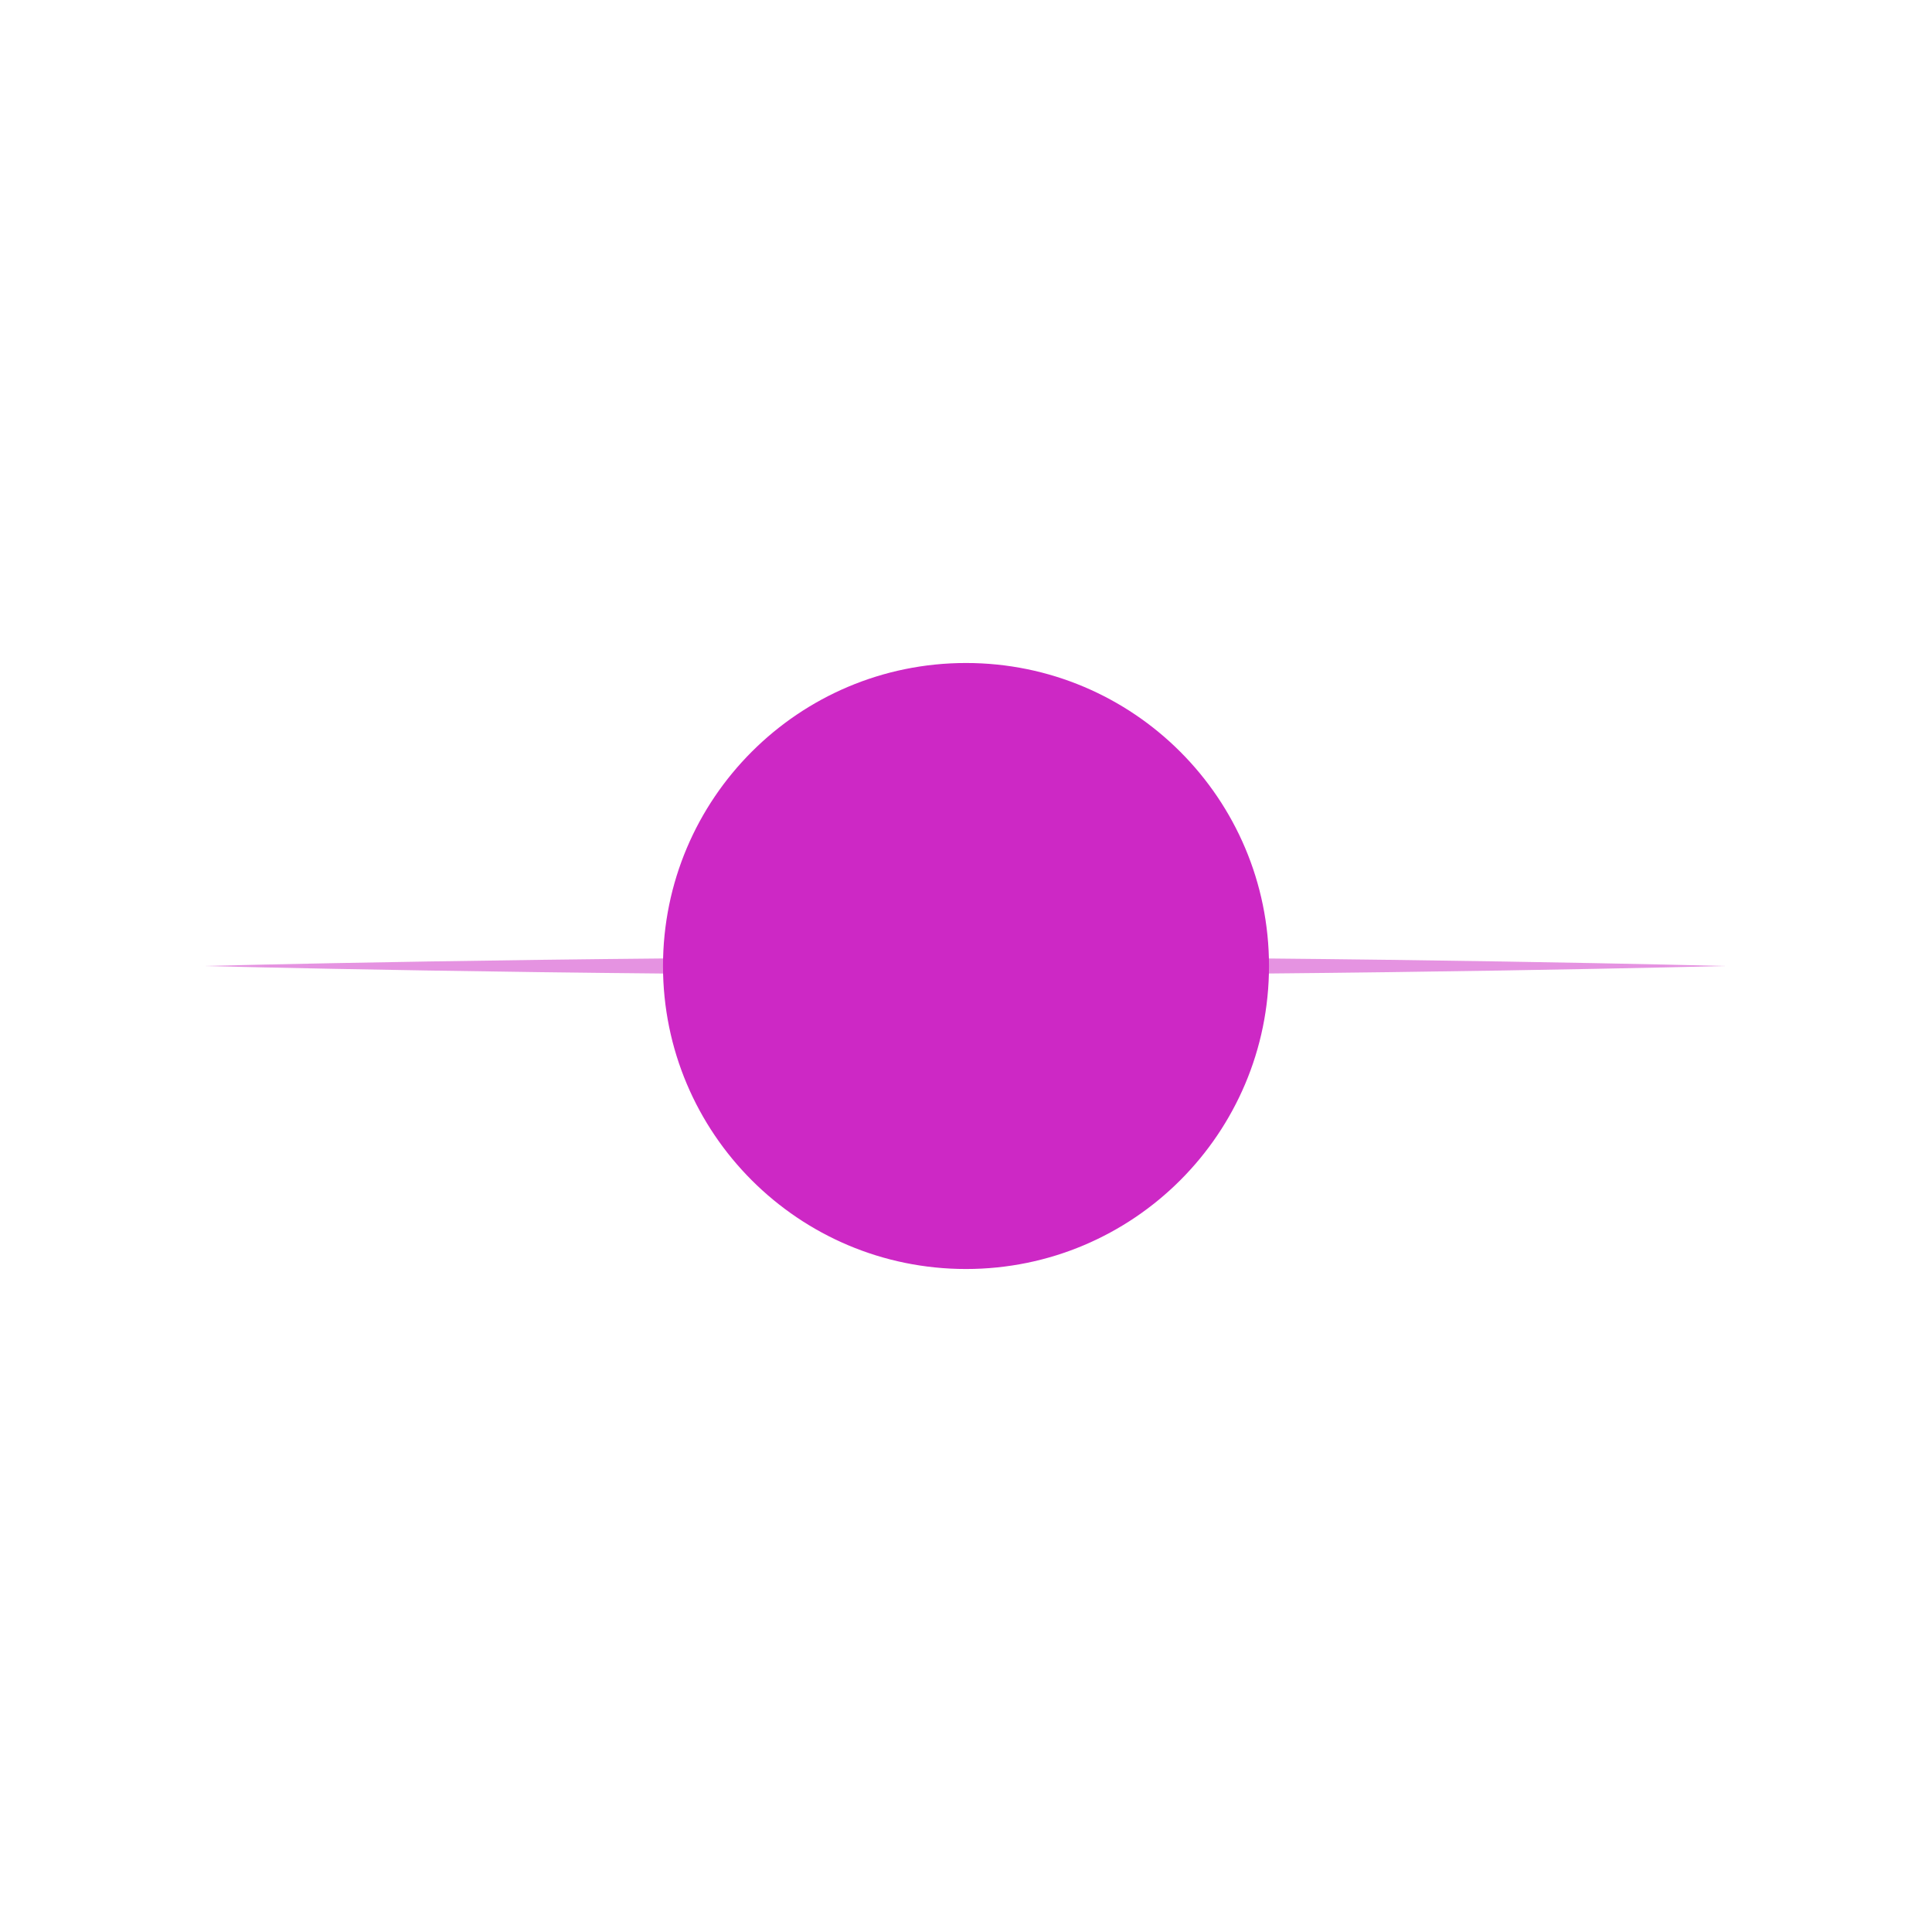 <?xml version="1.0" encoding="UTF-8"?> <svg xmlns="http://www.w3.org/2000/svg" width="644" height="644" viewBox="0 0 644 644" fill="none"> <g clip-path="url(#clip0_103_14)"> <g filter="url(#filter0_f_103_14)"> <path d="M321.5 325C181.496 325 68 322 68 322C68 322 181.496 319 321.5 319C461.504 319 575 322 575 322C575 322 461.504 325 321.5 325Z" fill="#CD28C5" fill-opacity="0.5"></path> </g> <g filter="url(#filter1_f_103_14)"> <path d="M322 423C377.781 423 423 377.781 423 322C423 266.219 377.781 221 322 221C266.219 221 221 266.219 221 322C221 377.781 266.219 423 322 423Z" fill="#CD28C5"></path> </g> </g> <defs> <filter id="filter0_f_103_14" x="66" y="317" width="511" height="10" filterUnits="userSpaceOnUse" color-interpolation-filters="sRGB"> <feFlood flood-opacity="0" result="BackgroundImageFix"></feFlood> <feBlend mode="normal" in="SourceGraphic" in2="BackgroundImageFix" result="shape"></feBlend> <feGaussianBlur stdDeviation="1" result="effect1_foregroundBlur_103_14"></feGaussianBlur> </filter> <filter id="filter1_f_103_14" x="0" y="0" width="644" height="644" filterUnits="userSpaceOnUse" color-interpolation-filters="sRGB"> <feFlood flood-opacity="0" result="BackgroundImageFix"></feFlood> <feBlend mode="normal" in="SourceGraphic" in2="BackgroundImageFix" result="shape"></feBlend> <feGaussianBlur stdDeviation="110.5" result="effect1_foregroundBlur_103_14"></feGaussianBlur> </filter> <clipPath id="clip0_103_14"> <rect width="644" height="644" fill="white"></rect> </clipPath> </defs> </svg> 